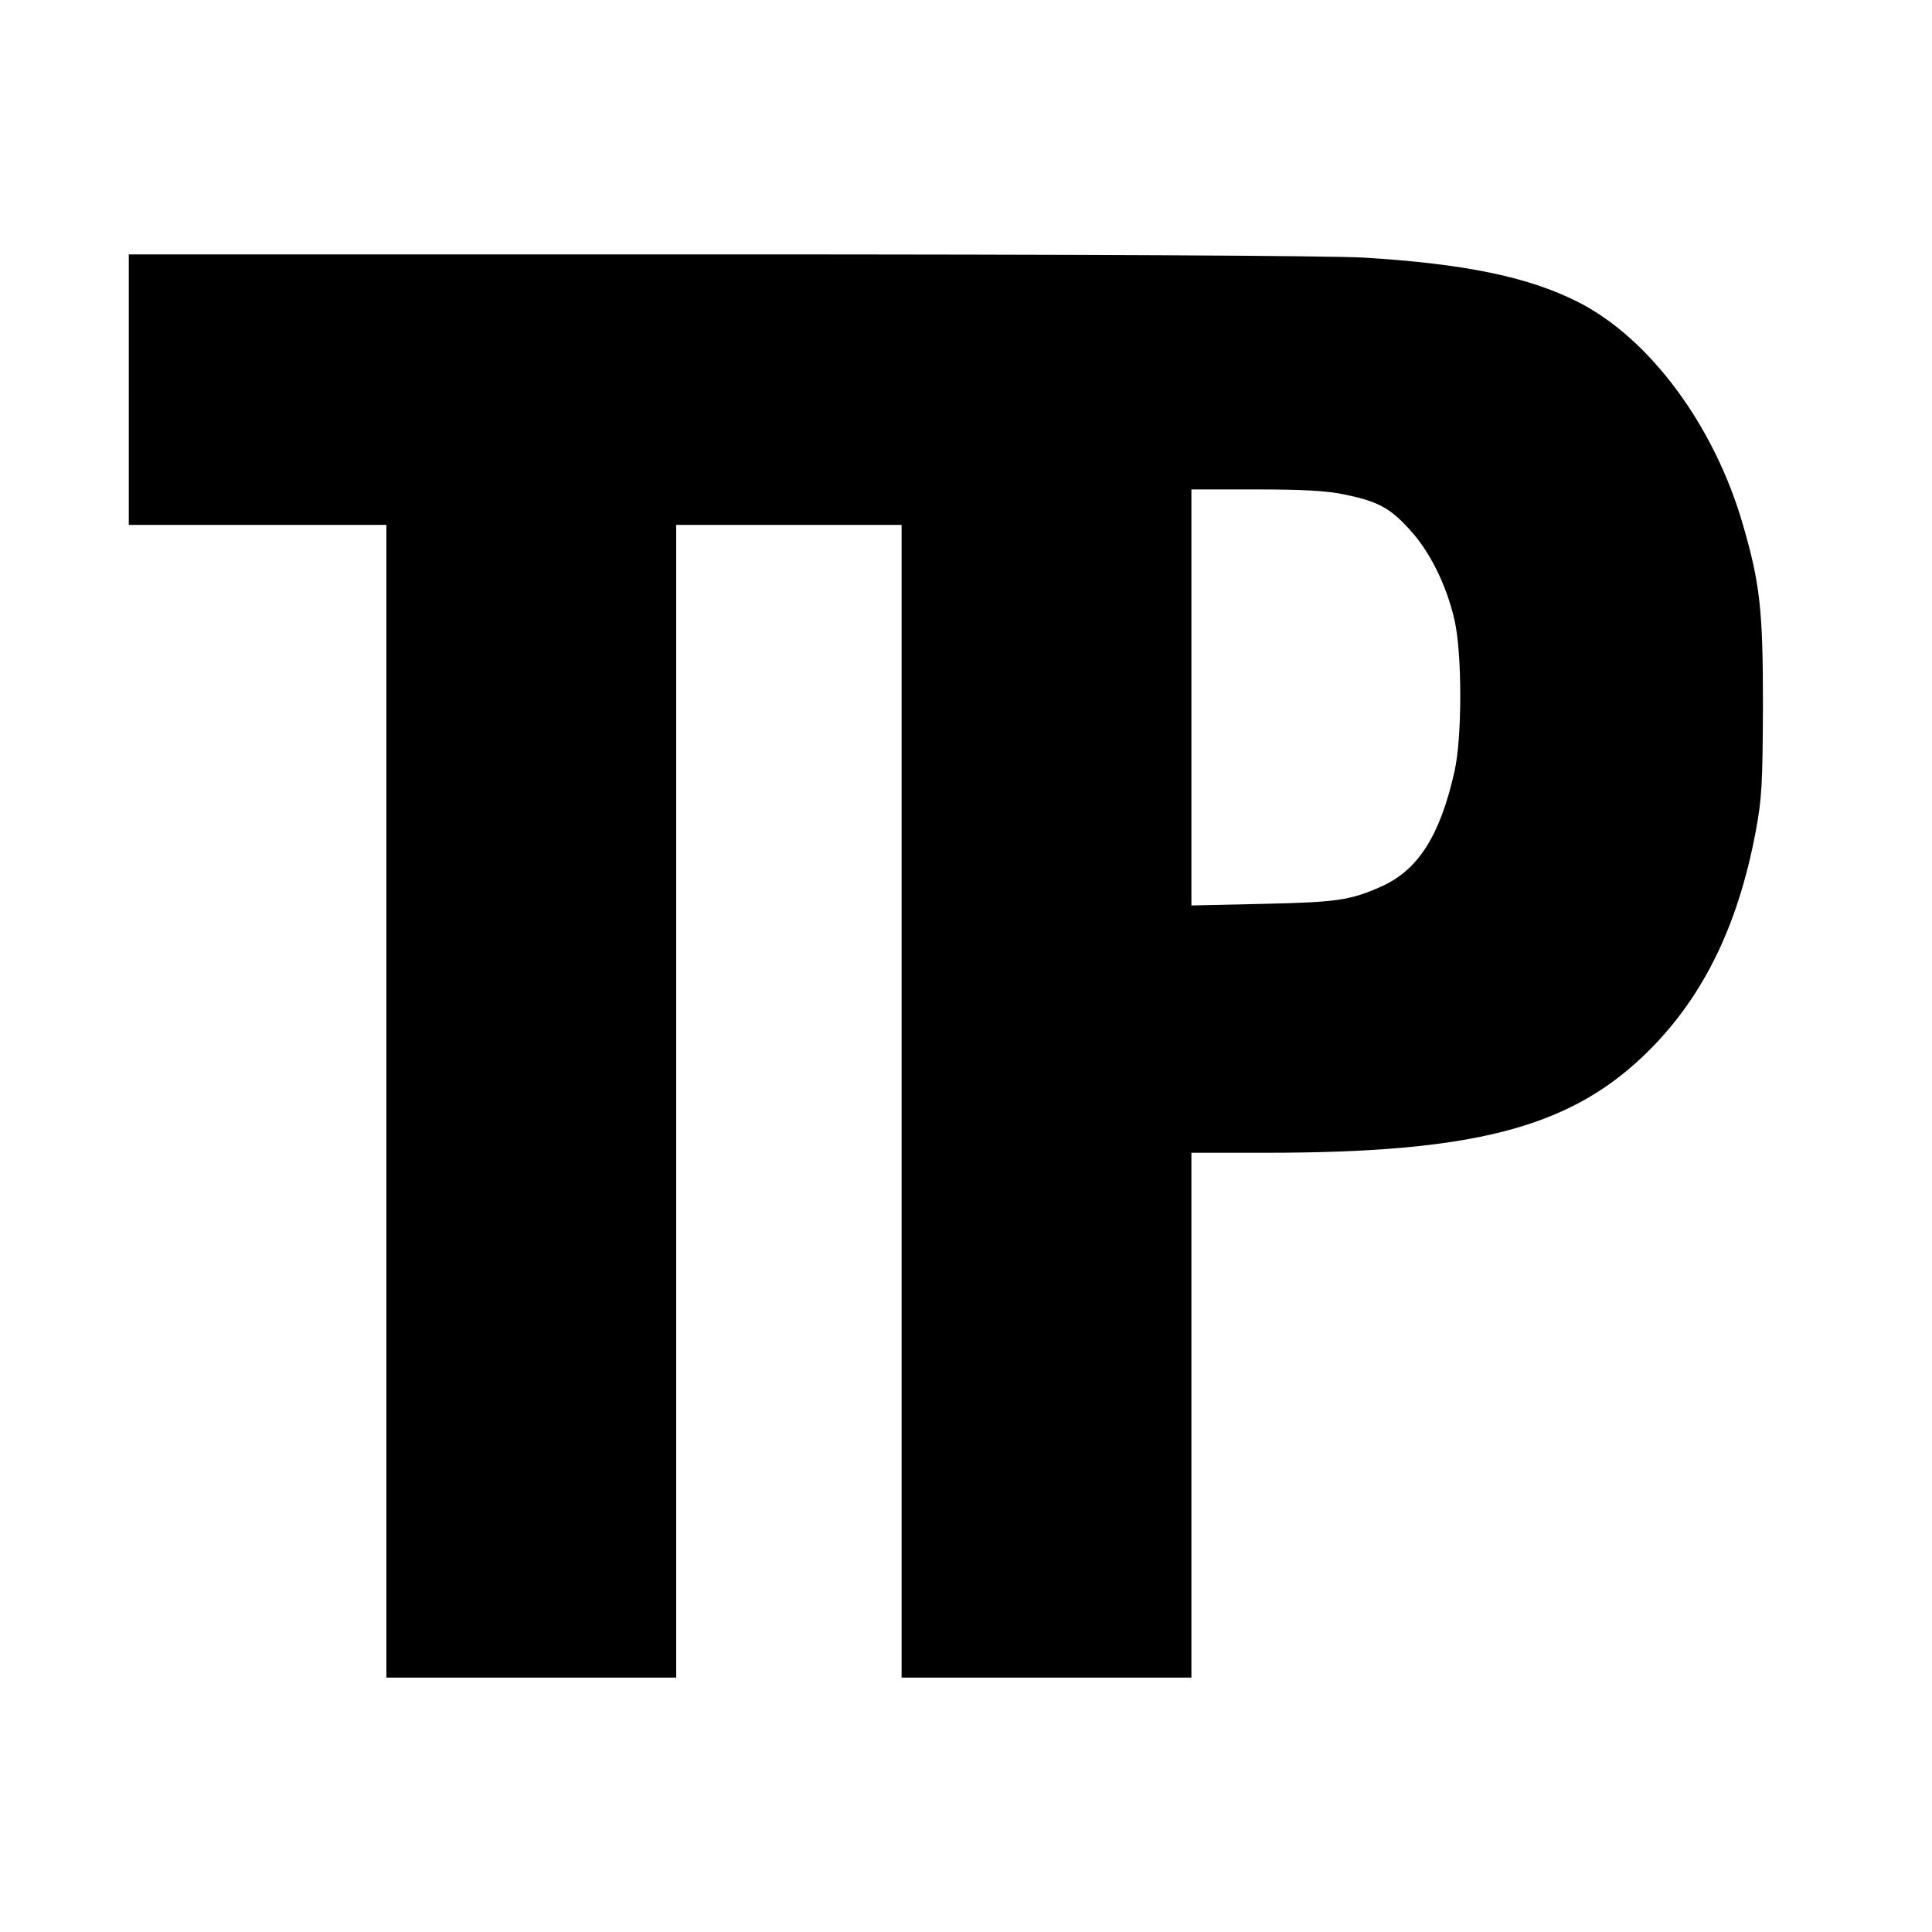 <?xml version="1.0" standalone="no"?>
<!DOCTYPE svg PUBLIC "-//W3C//DTD SVG 20010904//EN"
 "http://www.w3.org/TR/2001/REC-SVG-20010904/DTD/svg10.dtd">
<svg version="1.0" xmlns="http://www.w3.org/2000/svg"
 width="600pt" height="600pt" viewBox="0 0 600 600"
 preserveAspectRatio="xMidYMid meet">
<g transform="translate(0,600) scale(0.1,-0.1)"
fill="#000000" stroke="none">
<path d="M400 4790 l0 -420 400 0 400 0 0 -1790 0 -1790 450 0 450 0 0 1790 0
1790 350 0 350 0 0 -1790 0 -1790 450 0 450 0 0 815 0 815 233 0 c637 0 934
76 1169 299 180 171 293 395 350 696 20 106 22 152 23 395 0 296 -9 377 -62
560 -89 309 -291 581 -514 693 -153 77 -350 118 -664 137 -104 6 -876 10
-2002 10 l-1833 0 0 -420z m3777 -326 c101 -21 140 -41 201 -109 63 -68 114
-172 139 -280 24 -105 24 -365 0 -471 -45 -200 -113 -306 -227 -357 -96 -43
-139 -49 -367 -54 l-223 -5 0 646 0 646 200 0 c144 0 222 -4 277 -16z"/>
</g>
</svg>
